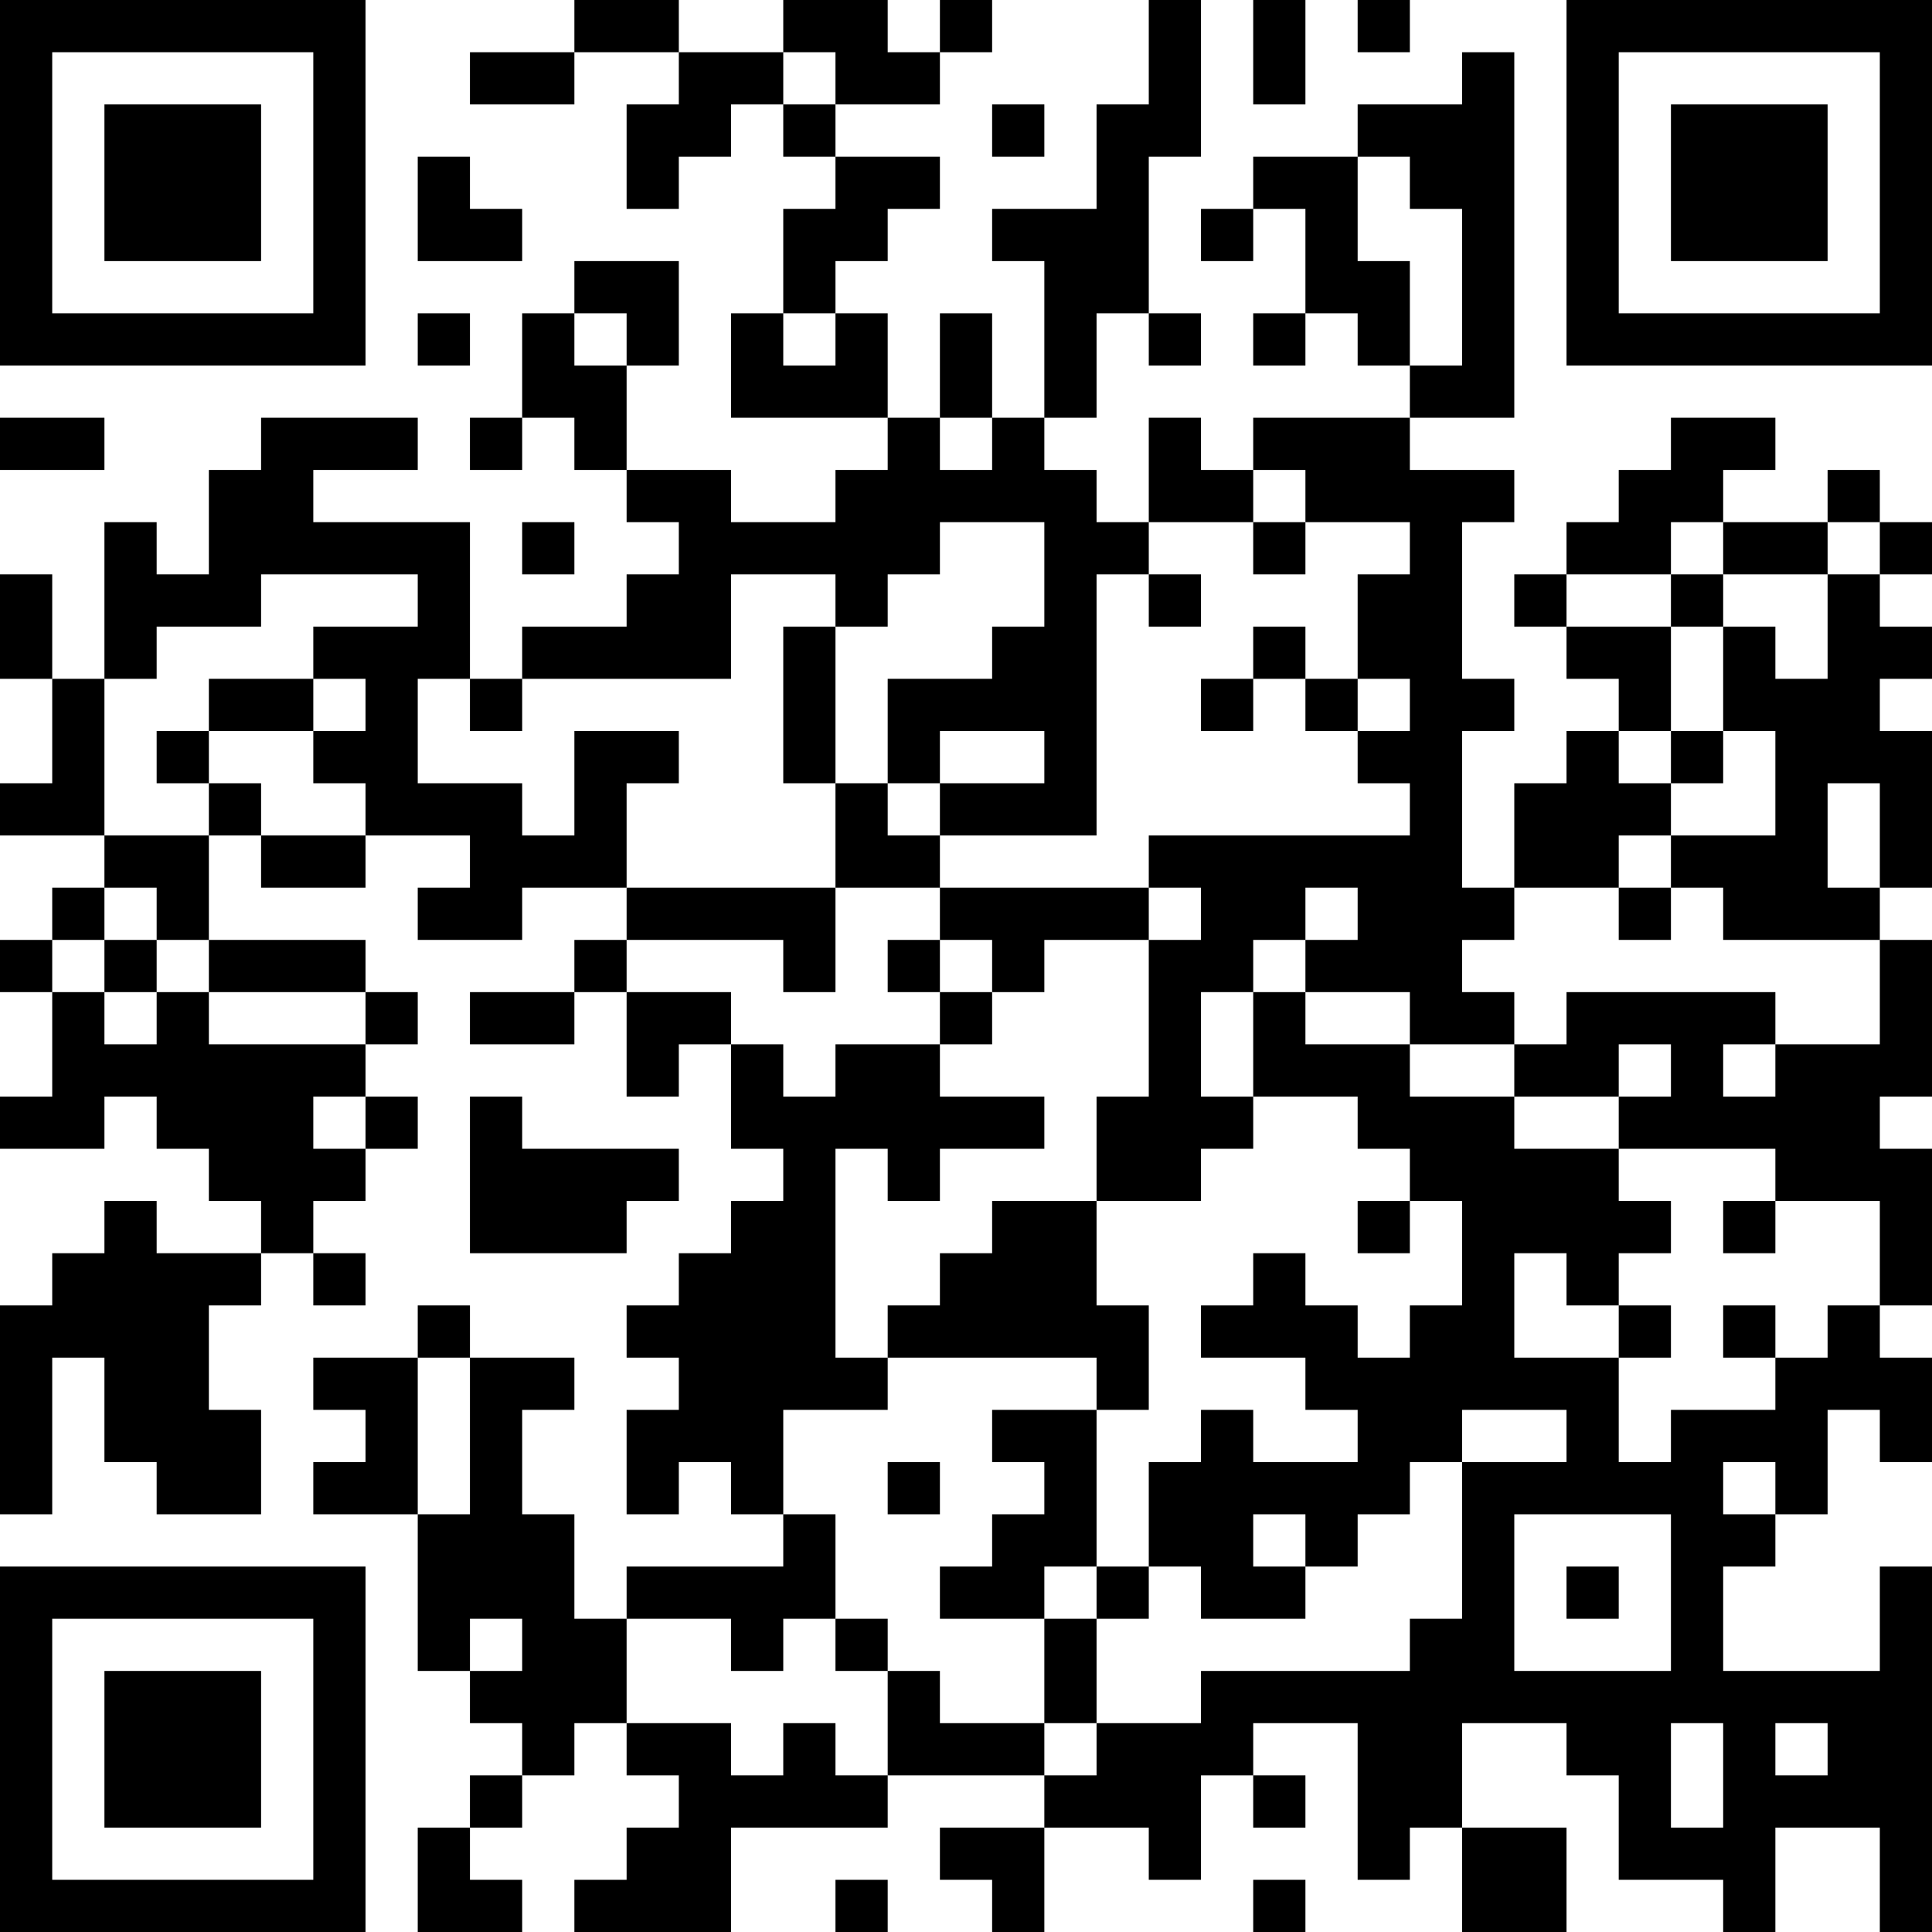 <?xml version="1.0" encoding="UTF-8"?>
<svg xmlns="http://www.w3.org/2000/svg" version="1.1" width="400" height="400" viewBox="0 0 400 400"><rect x="0" y="0" width="400" height="400" fill="#ffffff"/><g transform="scale(10.811)"><g transform="translate(0,0)"><path fill-rule="evenodd" d="M11 0L11 1L9 1L9 2L11 2L11 1L13 1L13 2L12 2L12 4L13 4L13 3L14 3L14 2L15 2L15 3L16 3L16 4L15 4L15 6L14 6L14 8L17 8L17 9L16 9L16 10L14 10L14 9L12 9L12 7L13 7L13 5L11 5L11 6L10 6L10 8L9 8L9 9L10 9L10 8L11 8L11 9L12 9L12 10L13 10L13 11L12 11L12 12L10 12L10 13L9 13L9 10L6 10L6 9L8 9L8 8L5 8L5 9L4 9L4 11L3 11L3 10L2 10L2 13L1 13L1 11L0 11L0 13L1 13L1 15L0 15L0 16L2 16L2 17L1 17L1 18L0 18L0 19L1 19L1 21L0 21L0 22L2 22L2 21L3 21L3 22L4 22L4 23L5 23L5 24L3 24L3 23L2 23L2 24L1 24L1 25L0 25L0 29L1 29L1 26L2 26L2 28L3 28L3 29L5 29L5 27L4 27L4 25L5 25L5 24L6 24L6 25L7 25L7 24L6 24L6 23L7 23L7 22L8 22L8 21L7 21L7 20L8 20L8 19L7 19L7 18L4 18L4 16L5 16L5 17L7 17L7 16L9 16L9 17L8 17L8 18L10 18L10 17L12 17L12 18L11 18L11 19L9 19L9 20L11 20L11 19L12 19L12 21L13 21L13 20L14 20L14 22L15 22L15 23L14 23L14 24L13 24L13 25L12 25L12 26L13 26L13 27L12 27L12 29L13 29L13 28L14 28L14 29L15 29L15 30L12 30L12 31L11 31L11 29L10 29L10 27L11 27L11 26L9 26L9 25L8 25L8 26L6 26L6 27L7 27L7 28L6 28L6 29L8 29L8 32L9 32L9 33L10 33L10 34L9 34L9 35L8 35L8 37L10 37L10 36L9 36L9 35L10 35L10 34L11 34L11 33L12 33L12 34L13 34L13 35L12 35L12 36L11 36L11 37L14 37L14 35L17 35L17 34L20 34L20 35L18 35L18 36L19 36L19 37L20 37L20 35L22 35L22 36L23 36L23 34L24 34L24 35L25 35L25 34L24 34L24 33L26 33L26 36L27 36L27 35L28 35L28 37L30 37L30 35L28 35L28 33L30 33L30 34L31 34L31 36L33 36L33 37L34 37L34 35L36 35L36 37L37 37L37 30L36 30L36 32L33 32L33 30L34 30L34 29L35 29L35 27L36 27L36 28L37 28L37 26L36 26L36 25L37 25L37 22L36 22L36 21L37 21L37 18L36 18L36 17L37 17L37 14L36 14L36 13L37 13L37 12L36 12L36 11L37 11L37 10L36 10L36 9L35 9L35 10L33 10L33 9L34 9L34 8L32 8L32 9L31 9L31 10L30 10L30 11L29 11L29 12L30 12L30 13L31 13L31 14L30 14L30 15L29 15L29 17L28 17L28 14L29 14L29 13L28 13L28 10L29 10L29 9L27 9L27 8L29 8L29 1L28 1L28 2L26 2L26 3L24 3L24 4L23 4L23 5L24 5L24 4L25 4L25 6L24 6L24 7L25 7L25 6L26 6L26 7L27 7L27 8L24 8L24 9L23 9L23 8L22 8L22 10L21 10L21 9L20 9L20 8L21 8L21 6L22 6L22 7L23 7L23 6L22 6L22 3L23 3L23 0L22 0L22 2L21 2L21 4L19 4L19 5L20 5L20 8L19 8L19 6L18 6L18 8L17 8L17 6L16 6L16 5L17 5L17 4L18 4L18 3L16 3L16 2L18 2L18 1L19 1L19 0L18 0L18 1L17 1L17 0L15 0L15 1L13 1L13 0ZM24 0L24 2L25 2L25 0ZM26 0L26 1L27 1L27 0ZM15 1L15 2L16 2L16 1ZM19 2L19 3L20 3L20 2ZM8 3L8 5L10 5L10 4L9 4L9 3ZM26 3L26 5L27 5L27 7L28 7L28 4L27 4L27 3ZM8 6L8 7L9 7L9 6ZM11 6L11 7L12 7L12 6ZM15 6L15 7L16 7L16 6ZM0 8L0 9L2 9L2 8ZM18 8L18 9L19 9L19 8ZM24 9L24 10L22 10L22 11L21 11L21 16L18 16L18 15L20 15L20 14L18 14L18 15L17 15L17 13L19 13L19 12L20 12L20 10L18 10L18 11L17 11L17 12L16 12L16 11L14 11L14 13L10 13L10 14L9 14L9 13L8 13L8 15L10 15L10 16L11 16L11 14L13 14L13 15L12 15L12 17L16 17L16 19L15 19L15 18L12 18L12 19L14 19L14 20L15 20L15 21L16 21L16 20L18 20L18 21L20 21L20 22L18 22L18 23L17 23L17 22L16 22L16 26L17 26L17 27L15 27L15 29L16 29L16 31L15 31L15 32L14 32L14 31L12 31L12 33L14 33L14 34L15 34L15 33L16 33L16 34L17 34L17 32L18 32L18 33L20 33L20 34L21 34L21 33L23 33L23 32L27 32L27 31L28 31L28 28L30 28L30 27L28 27L28 28L27 28L27 29L26 29L26 30L25 30L25 29L24 29L24 30L25 30L25 31L23 31L23 30L22 30L22 28L23 28L23 27L24 27L24 28L26 28L26 27L25 27L25 26L23 26L23 25L24 25L24 24L25 24L25 25L26 25L26 26L27 26L27 25L28 25L28 23L27 23L27 22L26 22L26 21L24 21L24 19L25 19L25 20L27 20L27 21L29 21L29 22L31 22L31 23L32 23L32 24L31 24L31 25L30 25L30 24L29 24L29 26L31 26L31 28L32 28L32 27L34 27L34 26L35 26L35 25L36 25L36 23L34 23L34 22L31 22L31 21L32 21L32 20L31 20L31 21L29 21L29 20L30 20L30 19L34 19L34 20L33 20L33 21L34 21L34 20L36 20L36 18L33 18L33 17L32 17L32 16L34 16L34 14L33 14L33 12L34 12L34 13L35 13L35 11L36 11L36 10L35 10L35 11L33 11L33 10L32 10L32 11L30 11L30 12L32 12L32 14L31 14L31 15L32 15L32 16L31 16L31 17L29 17L29 18L28 18L28 19L29 19L29 20L27 20L27 19L25 19L25 18L26 18L26 17L25 17L25 18L24 18L24 19L23 19L23 21L24 21L24 22L23 22L23 23L21 23L21 21L22 21L22 18L23 18L23 17L22 17L22 16L27 16L27 15L26 15L26 14L27 14L27 13L26 13L26 11L27 11L27 10L25 10L25 9ZM10 10L10 11L11 11L11 10ZM24 10L24 11L25 11L25 10ZM5 11L5 12L3 12L3 13L2 13L2 16L4 16L4 15L5 15L5 16L7 16L7 15L6 15L6 14L7 14L7 13L6 13L6 12L8 12L8 11ZM22 11L22 12L23 12L23 11ZM32 11L32 12L33 12L33 11ZM15 12L15 15L16 15L16 17L18 17L18 18L17 18L17 19L18 19L18 20L19 20L19 19L20 19L20 18L22 18L22 17L18 17L18 16L17 16L17 15L16 15L16 12ZM24 12L24 13L23 13L23 14L24 14L24 13L25 13L25 14L26 14L26 13L25 13L25 12ZM4 13L4 14L3 14L3 15L4 15L4 14L6 14L6 13ZM32 14L32 15L33 15L33 14ZM35 15L35 17L36 17L36 15ZM2 17L2 18L1 18L1 19L2 19L2 20L3 20L3 19L4 19L4 20L7 20L7 19L4 19L4 18L3 18L3 17ZM31 17L31 18L32 18L32 17ZM2 18L2 19L3 19L3 18ZM18 18L18 19L19 19L19 18ZM6 21L6 22L7 22L7 21ZM9 21L9 24L12 24L12 23L13 23L13 22L10 22L10 21ZM19 23L19 24L18 24L18 25L17 25L17 26L21 26L21 27L19 27L19 28L20 28L20 29L19 29L19 30L18 30L18 31L20 31L20 33L21 33L21 31L22 31L22 30L21 30L21 27L22 27L22 25L21 25L21 23ZM26 23L26 24L27 24L27 23ZM33 23L33 24L34 24L34 23ZM31 25L31 26L32 26L32 25ZM33 25L33 26L34 26L34 25ZM8 26L8 29L9 29L9 26ZM17 28L17 29L18 29L18 28ZM33 28L33 29L34 29L34 28ZM29 29L29 32L32 32L32 29ZM20 30L20 31L21 31L21 30ZM30 30L30 31L31 31L31 30ZM9 31L9 32L10 32L10 31ZM16 31L16 32L17 32L17 31ZM32 33L32 35L33 35L33 33ZM34 33L34 34L35 34L35 33ZM16 36L16 37L17 37L17 36ZM24 36L24 37L25 37L25 36ZM0 0L0 7L7 7L7 0ZM1 1L1 6L6 6L6 1ZM2 2L2 5L5 5L5 2ZM30 0L30 7L37 7L37 0ZM31 1L31 6L36 6L36 1ZM32 2L32 5L35 5L35 2ZM0 30L0 37L7 37L7 30ZM1 31L1 36L6 36L6 31ZM2 32L2 35L5 35L5 32Z" fill="#000000"/></g></g></svg>

